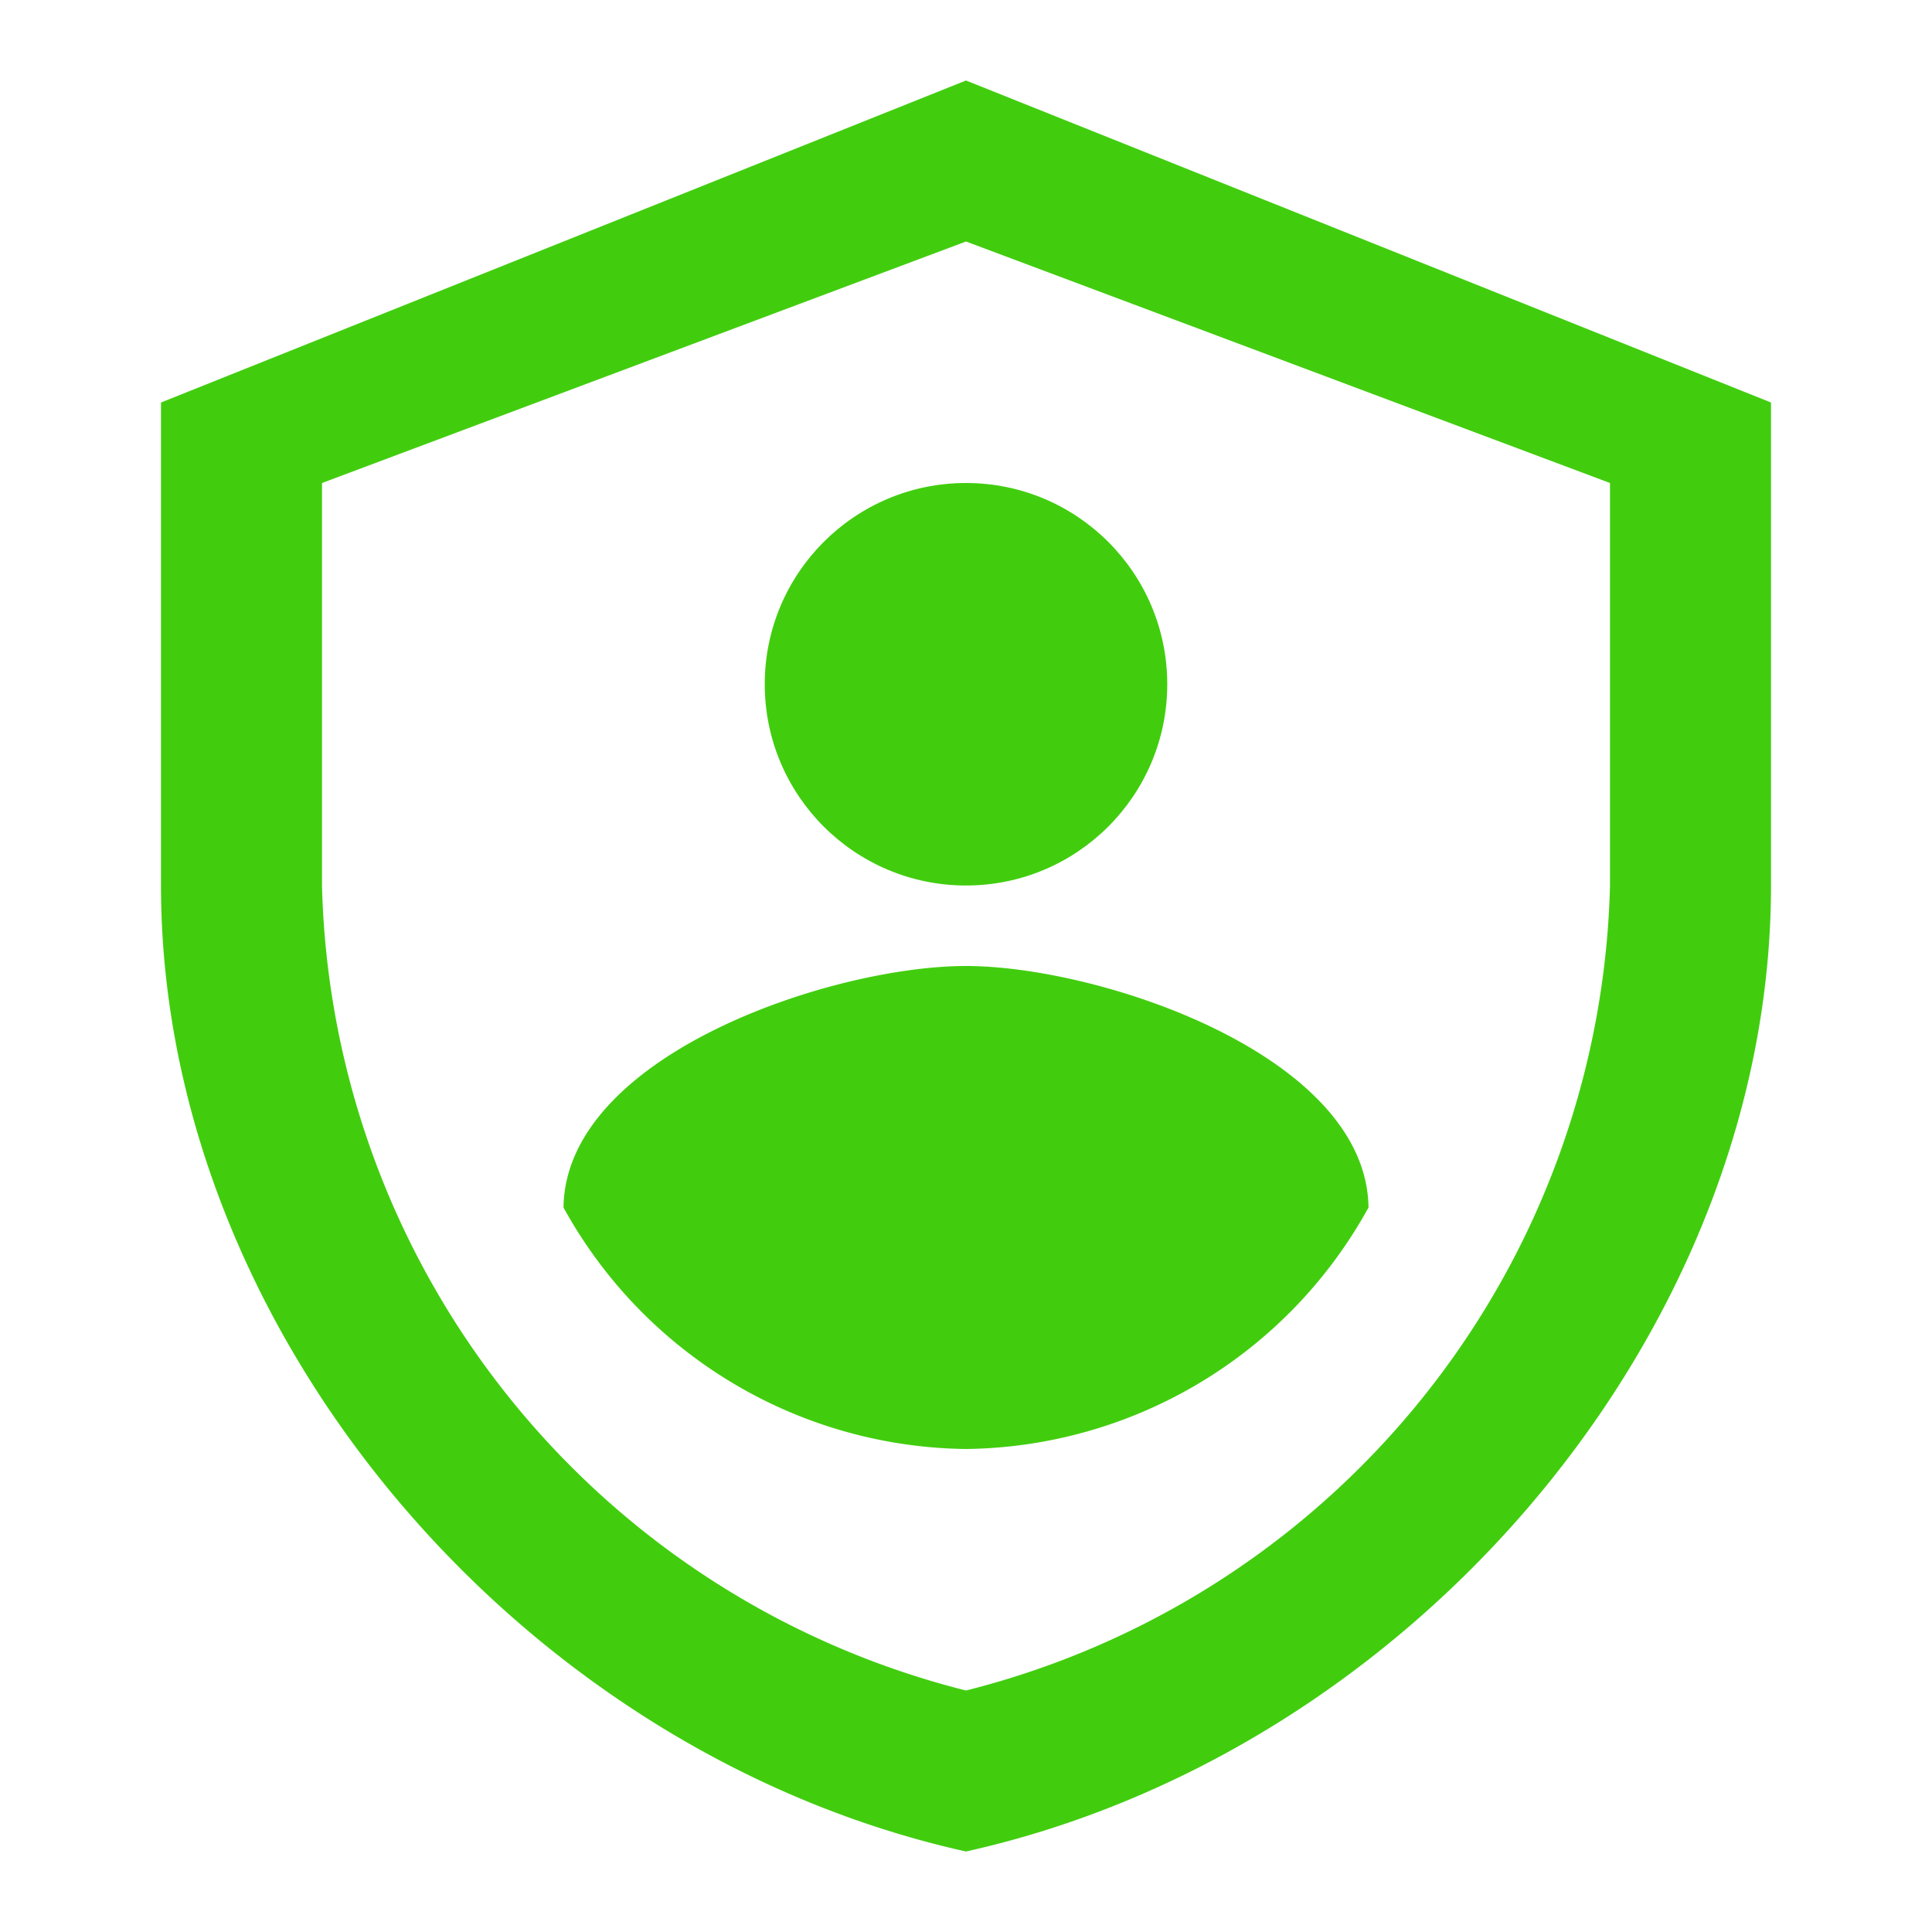 <svg xmlns="http://www.w3.org/2000/svg" width="48" height="48" viewBox="0 0 24 24"><path fill="#41cd0e" d="M12 23C6.443 21.765 2 16.522 2 11V5l10-4l10 4v6c0 5.524-4.443 10.765-10 12ZM4 6v5a10.58 10.58 0 0 0 8 10a10.58 10.58 0 0 0 8-10V6l-8-3Z"/><circle cx="12" cy="8.5" r="2.5" fill="#41cd0e"/><path fill="#41cd0e" d="M7 15a5.782 5.782 0 0 0 5 3a5.782 5.782 0 0 0 5-3c-.025-1.896-3.342-3-5-3c-1.667 0-4.975 1.104-5 3Z"/></svg>